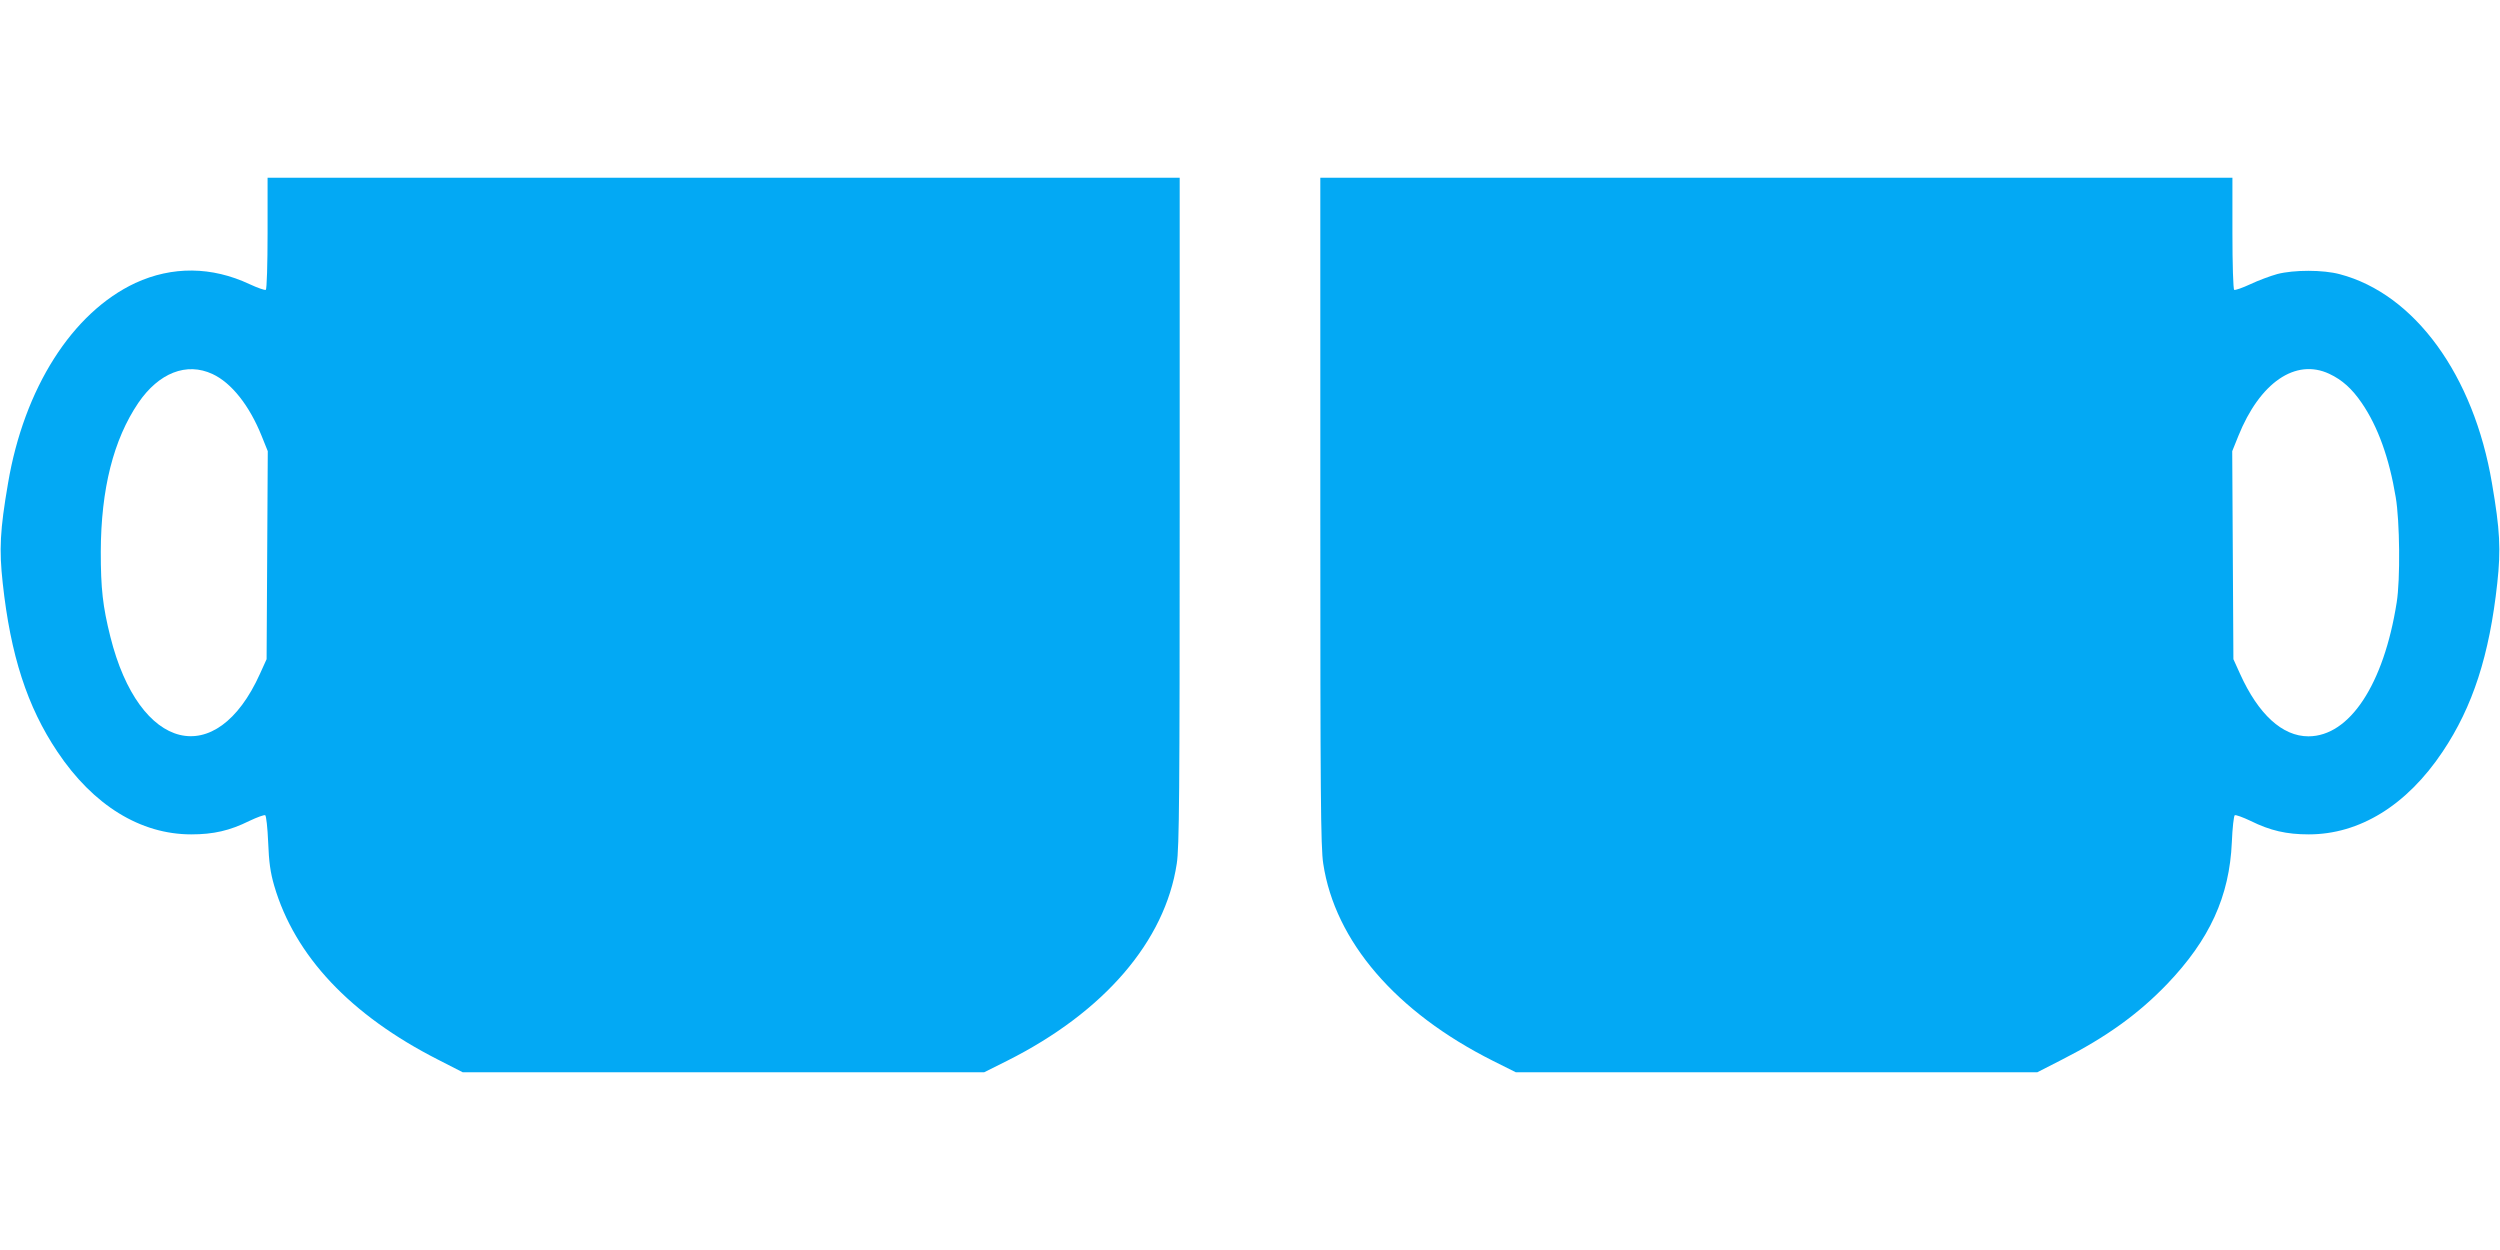 <?xml version="1.0" standalone="no"?>
<!DOCTYPE svg PUBLIC "-//W3C//DTD SVG 20010904//EN"
 "http://www.w3.org/TR/2001/REC-SVG-20010904/DTD/svg10.dtd">
<svg version="1.0" xmlns="http://www.w3.org/2000/svg"
 width="1280pt" height="640pt" viewBox="0 0 1280 640"
 preserveAspectRatio="xMidYMid meet">
<g transform="translate(0,640) scale(0.1,-0.1)"
fill="#03a9f4" stroke="none">
<path d="M1370 5206 c0 -158 -4 -287 -9 -290 -5 -3 -42 10 -83 29 -194 91
-396 93 -585 6 -323 -151 -570 -539 -652 -1026 -41 -239 -46 -338 -27 -511 40
-368 125 -632 280 -863 183 -274 425 -423 685 -423 114 0 197 19 298 69 40 19
76 32 81 29 5 -3 12 -65 15 -138 4 -102 11 -154 31 -223 105 -359 390 -662
838 -890 l127 -65 1335 0 1335 0 118 59 c496 249 808 612 868 1009 13 82 15
361 15 1805 l0 1707 -2335 0 -2335 0 0 -284z m-282 -721 c97 -45 189 -161 252
-318 l31 -77 -3 -532 -3 -533 -34 -75 c-224 -497 -619 -399 -766 190 -39 156
-49 246 -49 435 1 322 65 574 192 762 105 154 247 210 380 148z"/>
<path d="M6760 3783 c0 -1444 2 -1723 15 -1805 60 -397 372 -760 868 -1009
l118 -59 1335 0 1335 0 127 65 c226 115 390 233 538 387 217 227 319 448 331
726 3 73 10 135 15 138 5 3 41 -10 81 -29 101 -50 184 -69 298 -69 260 0 502
149 685 423 155 231 240 495 280 863 19 173 14 272 -27 511 -93 554 -396 970
-779 1071 -85 23 -234 23 -320 1 -36 -10 -98 -33 -138 -52 -41 -19 -78 -32
-83 -29 -5 3 -9 132 -9 290 l0 284 -2335 0 -2335 0 0 -1707z m5166 703 c66
-31 116 -76 166 -149 83 -121 141 -283 174 -482 21 -122 24 -424 5 -540 -66
-419 -241 -685 -452 -685 -133 0 -256 112 -350 320 l-34 75 -3 533 -3 532 31
77 c110 274 293 400 466 319z"/>
</g>
</svg>
